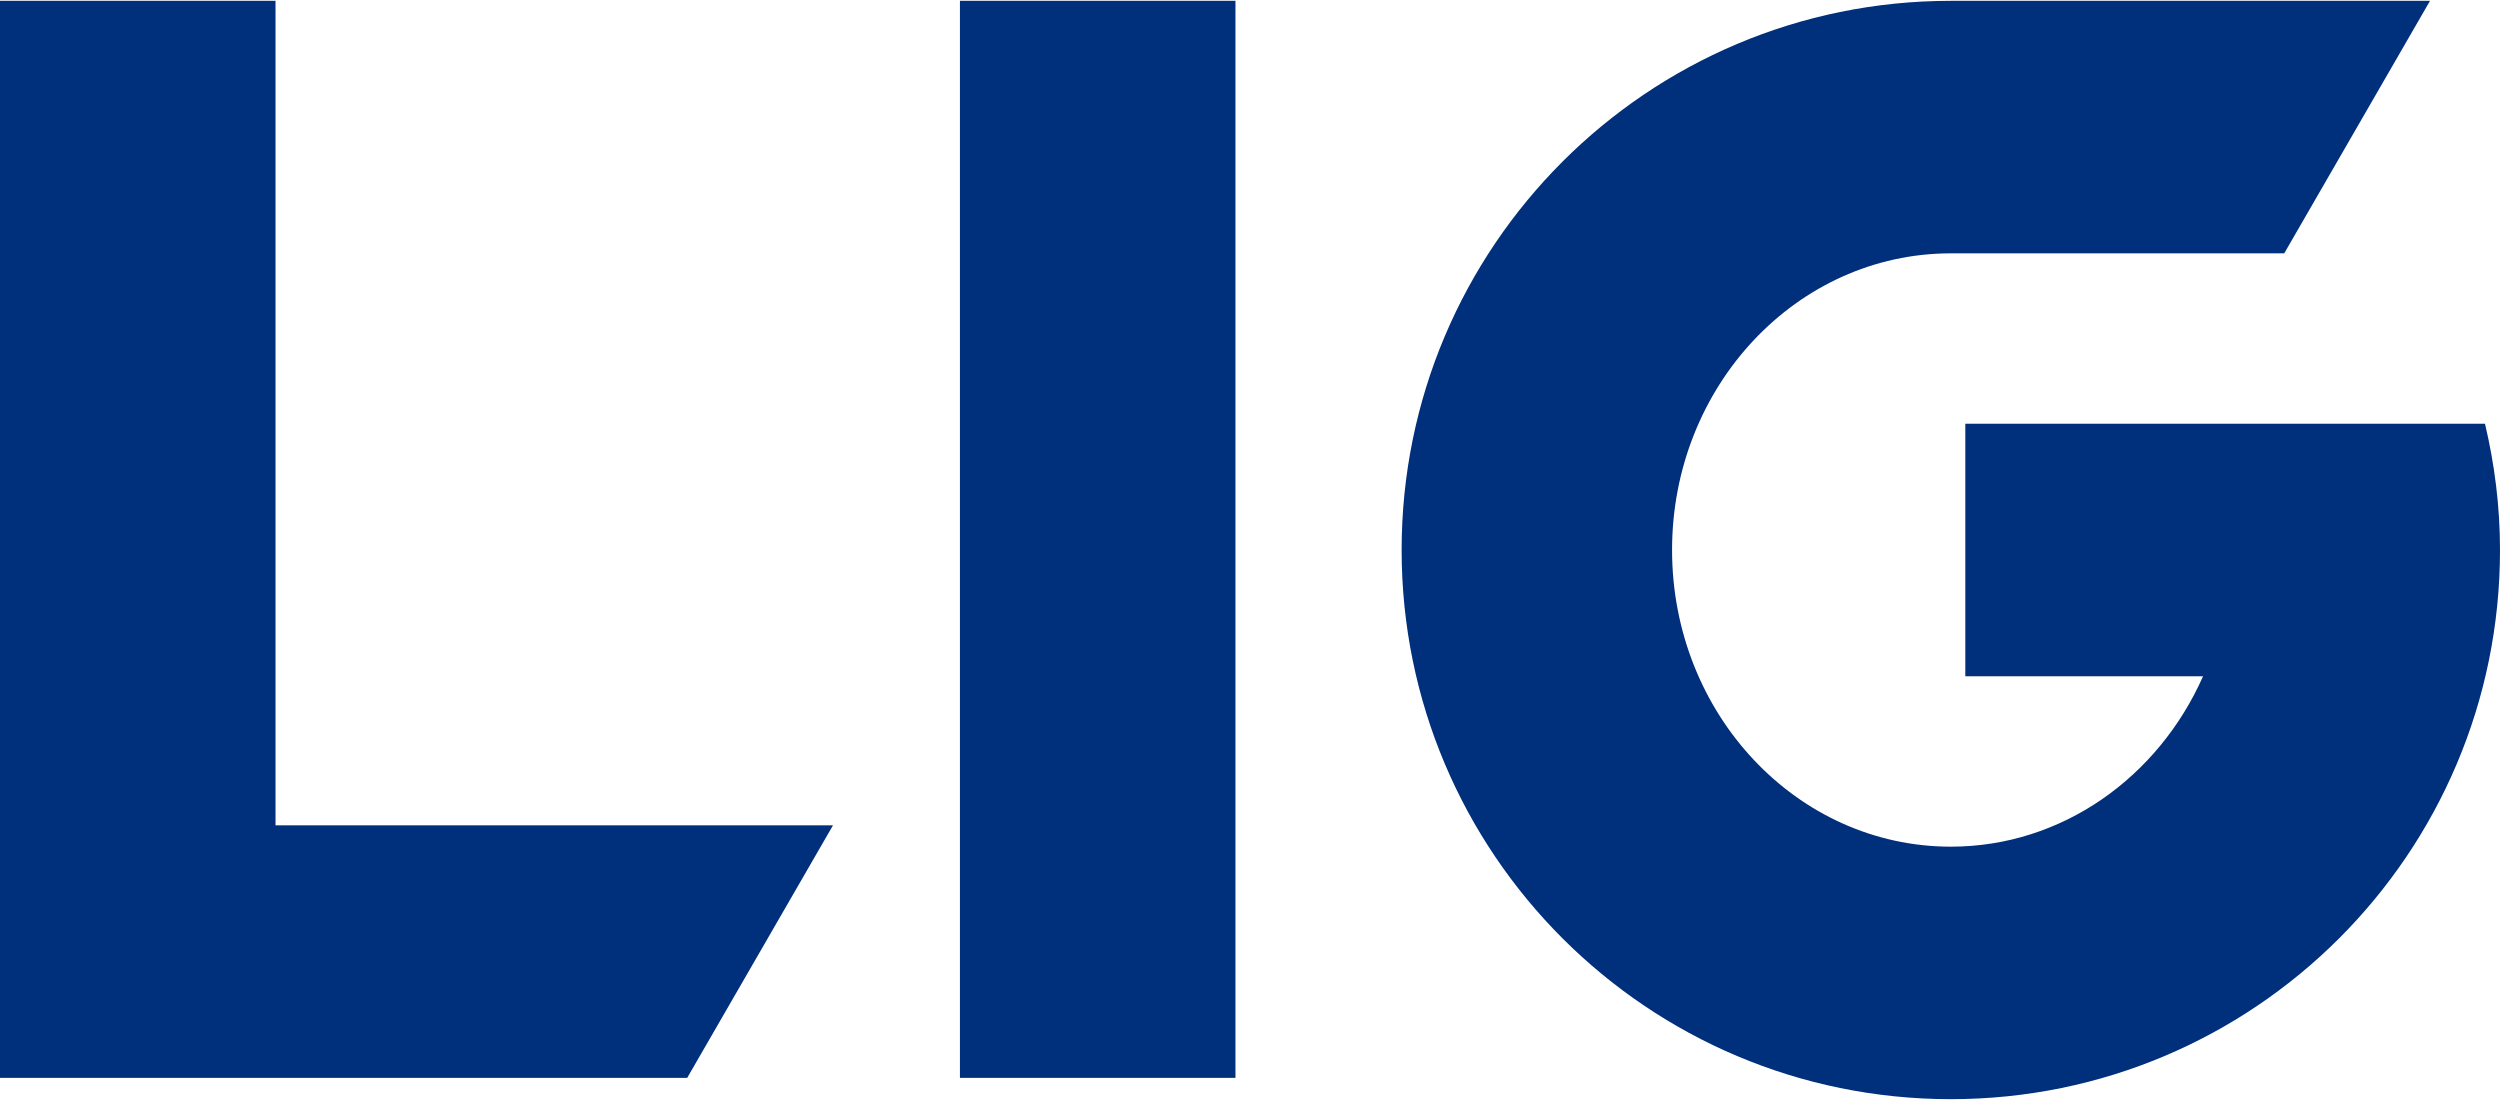 <svg xmlns="http://www.w3.org/2000/svg" xml:space="preserve" width="1000px" height="440px" x="0px" y="0px" viewBox="0 0 1000 440"><g fill="#002F7C"><path d="M110.207.332H0v430.807h274.883l58.313-101.002H110.207zM383.973.332h110.211v430.807H383.973zM993.996 169.497H786.124v101.001h95.101c-17.83 40.279-56.297 68.168-100.899 68.168-61.571 0-111.5-53.131-111.5-118.668 0-65.503 49.877-118.61 111.409-118.658l133.458-.006L972.009.332H780.325C659.007.332 560.65 98.671 560.65 219.995c0 121.323 98.356 219.673 219.675 219.673 121.33 0 219.675-98.35 219.675-219.673 0-17.399-2.155-34.272-6.004-50.498z"/></g></svg>
